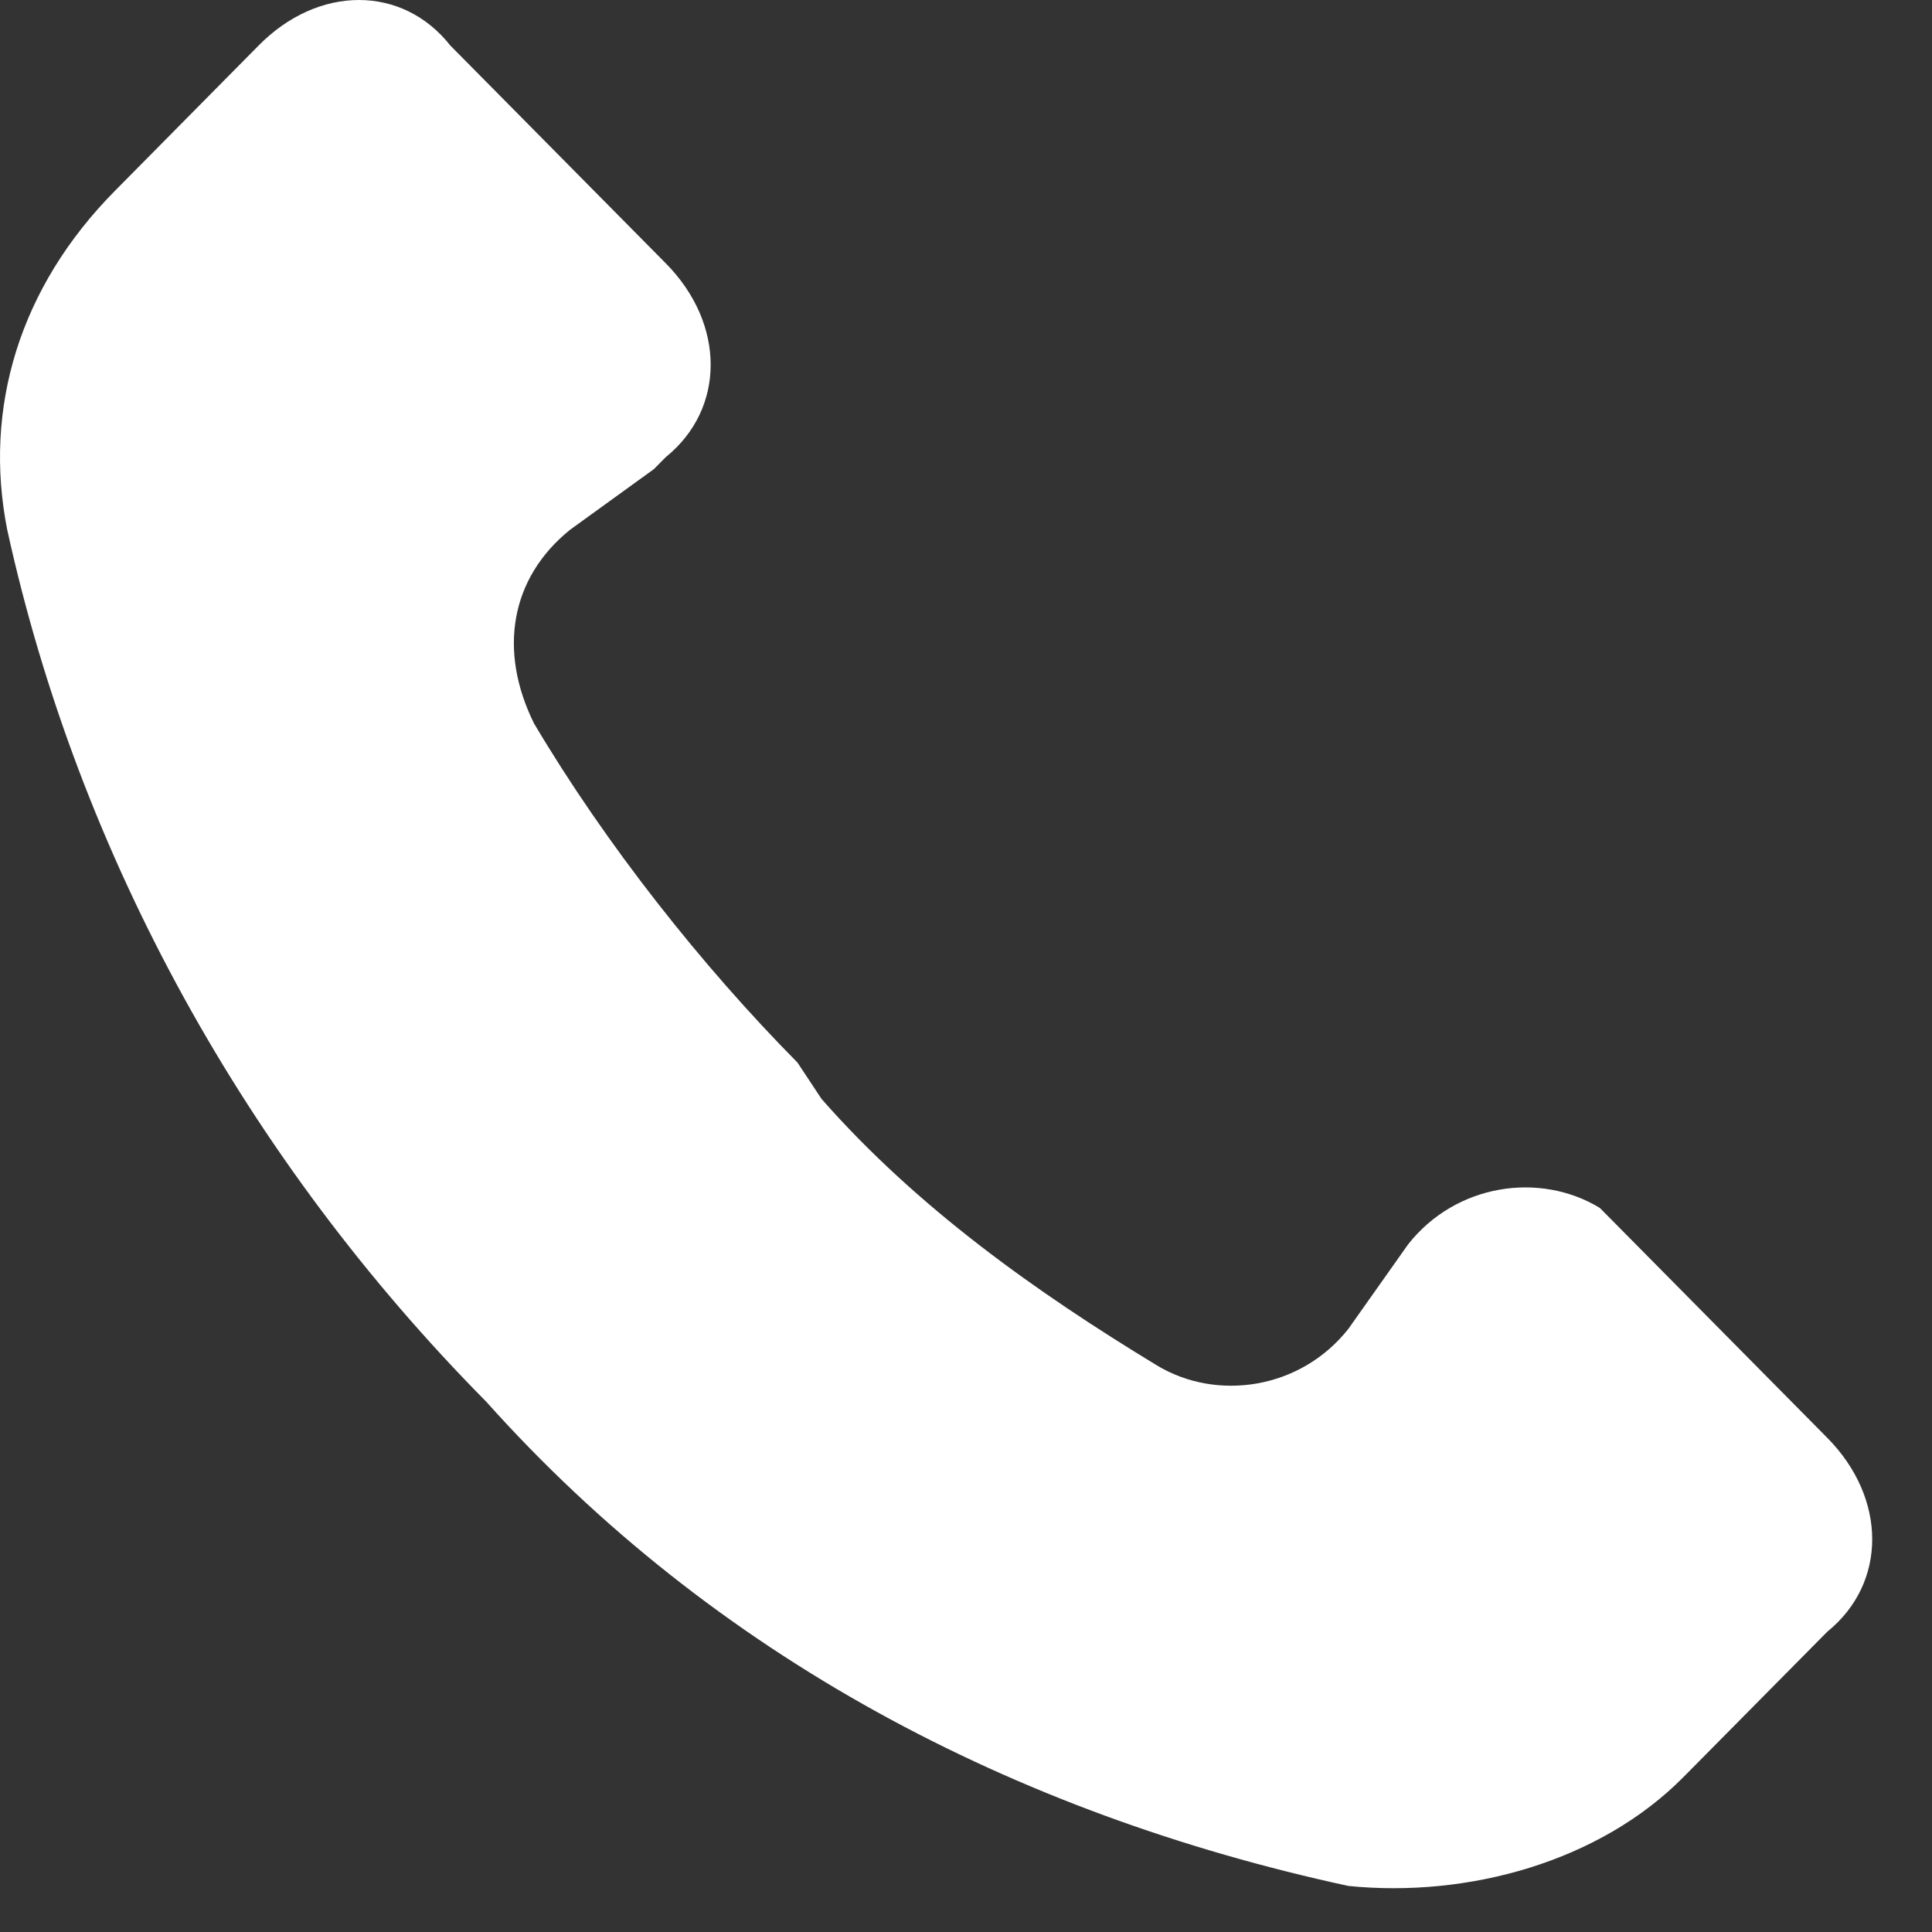 <svg width="19" height="19" viewBox="0 0 19 19" fill="none" xmlns="http://www.w3.org/2000/svg">
<rect x="0" y="0" width="19" height="19" fill="#333333" stroke="none"/>
<g id="call">
<path id="Vector" d="M8.079 10.807C9.021 11.879 10.198 12.712 11.376 13.427C11.965 13.784 12.789 13.665 13.26 13.069L13.849 12.236C14.32 11.64 15.144 11.521 15.733 11.879C15.733 11.879 15.733 11.879 15.851 11.998L17.971 14.141C18.559 14.736 18.559 15.57 17.971 16.046L16.557 17.475C15.733 18.309 14.438 18.666 13.26 18.547C9.963 17.833 7.019 16.285 4.781 13.784C2.426 11.402 0.777 8.425 0.071 5.21C-0.165 4.019 0.188 2.828 1.131 1.876L2.544 0.447C3.132 -0.149 3.957 -0.149 4.428 0.447L6.548 2.59C7.136 3.185 7.136 4.019 6.548 4.495C6.548 4.495 6.548 4.495 6.43 4.614L5.606 5.21C5.017 5.686 4.899 6.401 5.252 7.115C5.959 8.306 6.901 9.497 7.843 10.45L8.079 10.807Z" fill="white"/>
</g>
</svg>
